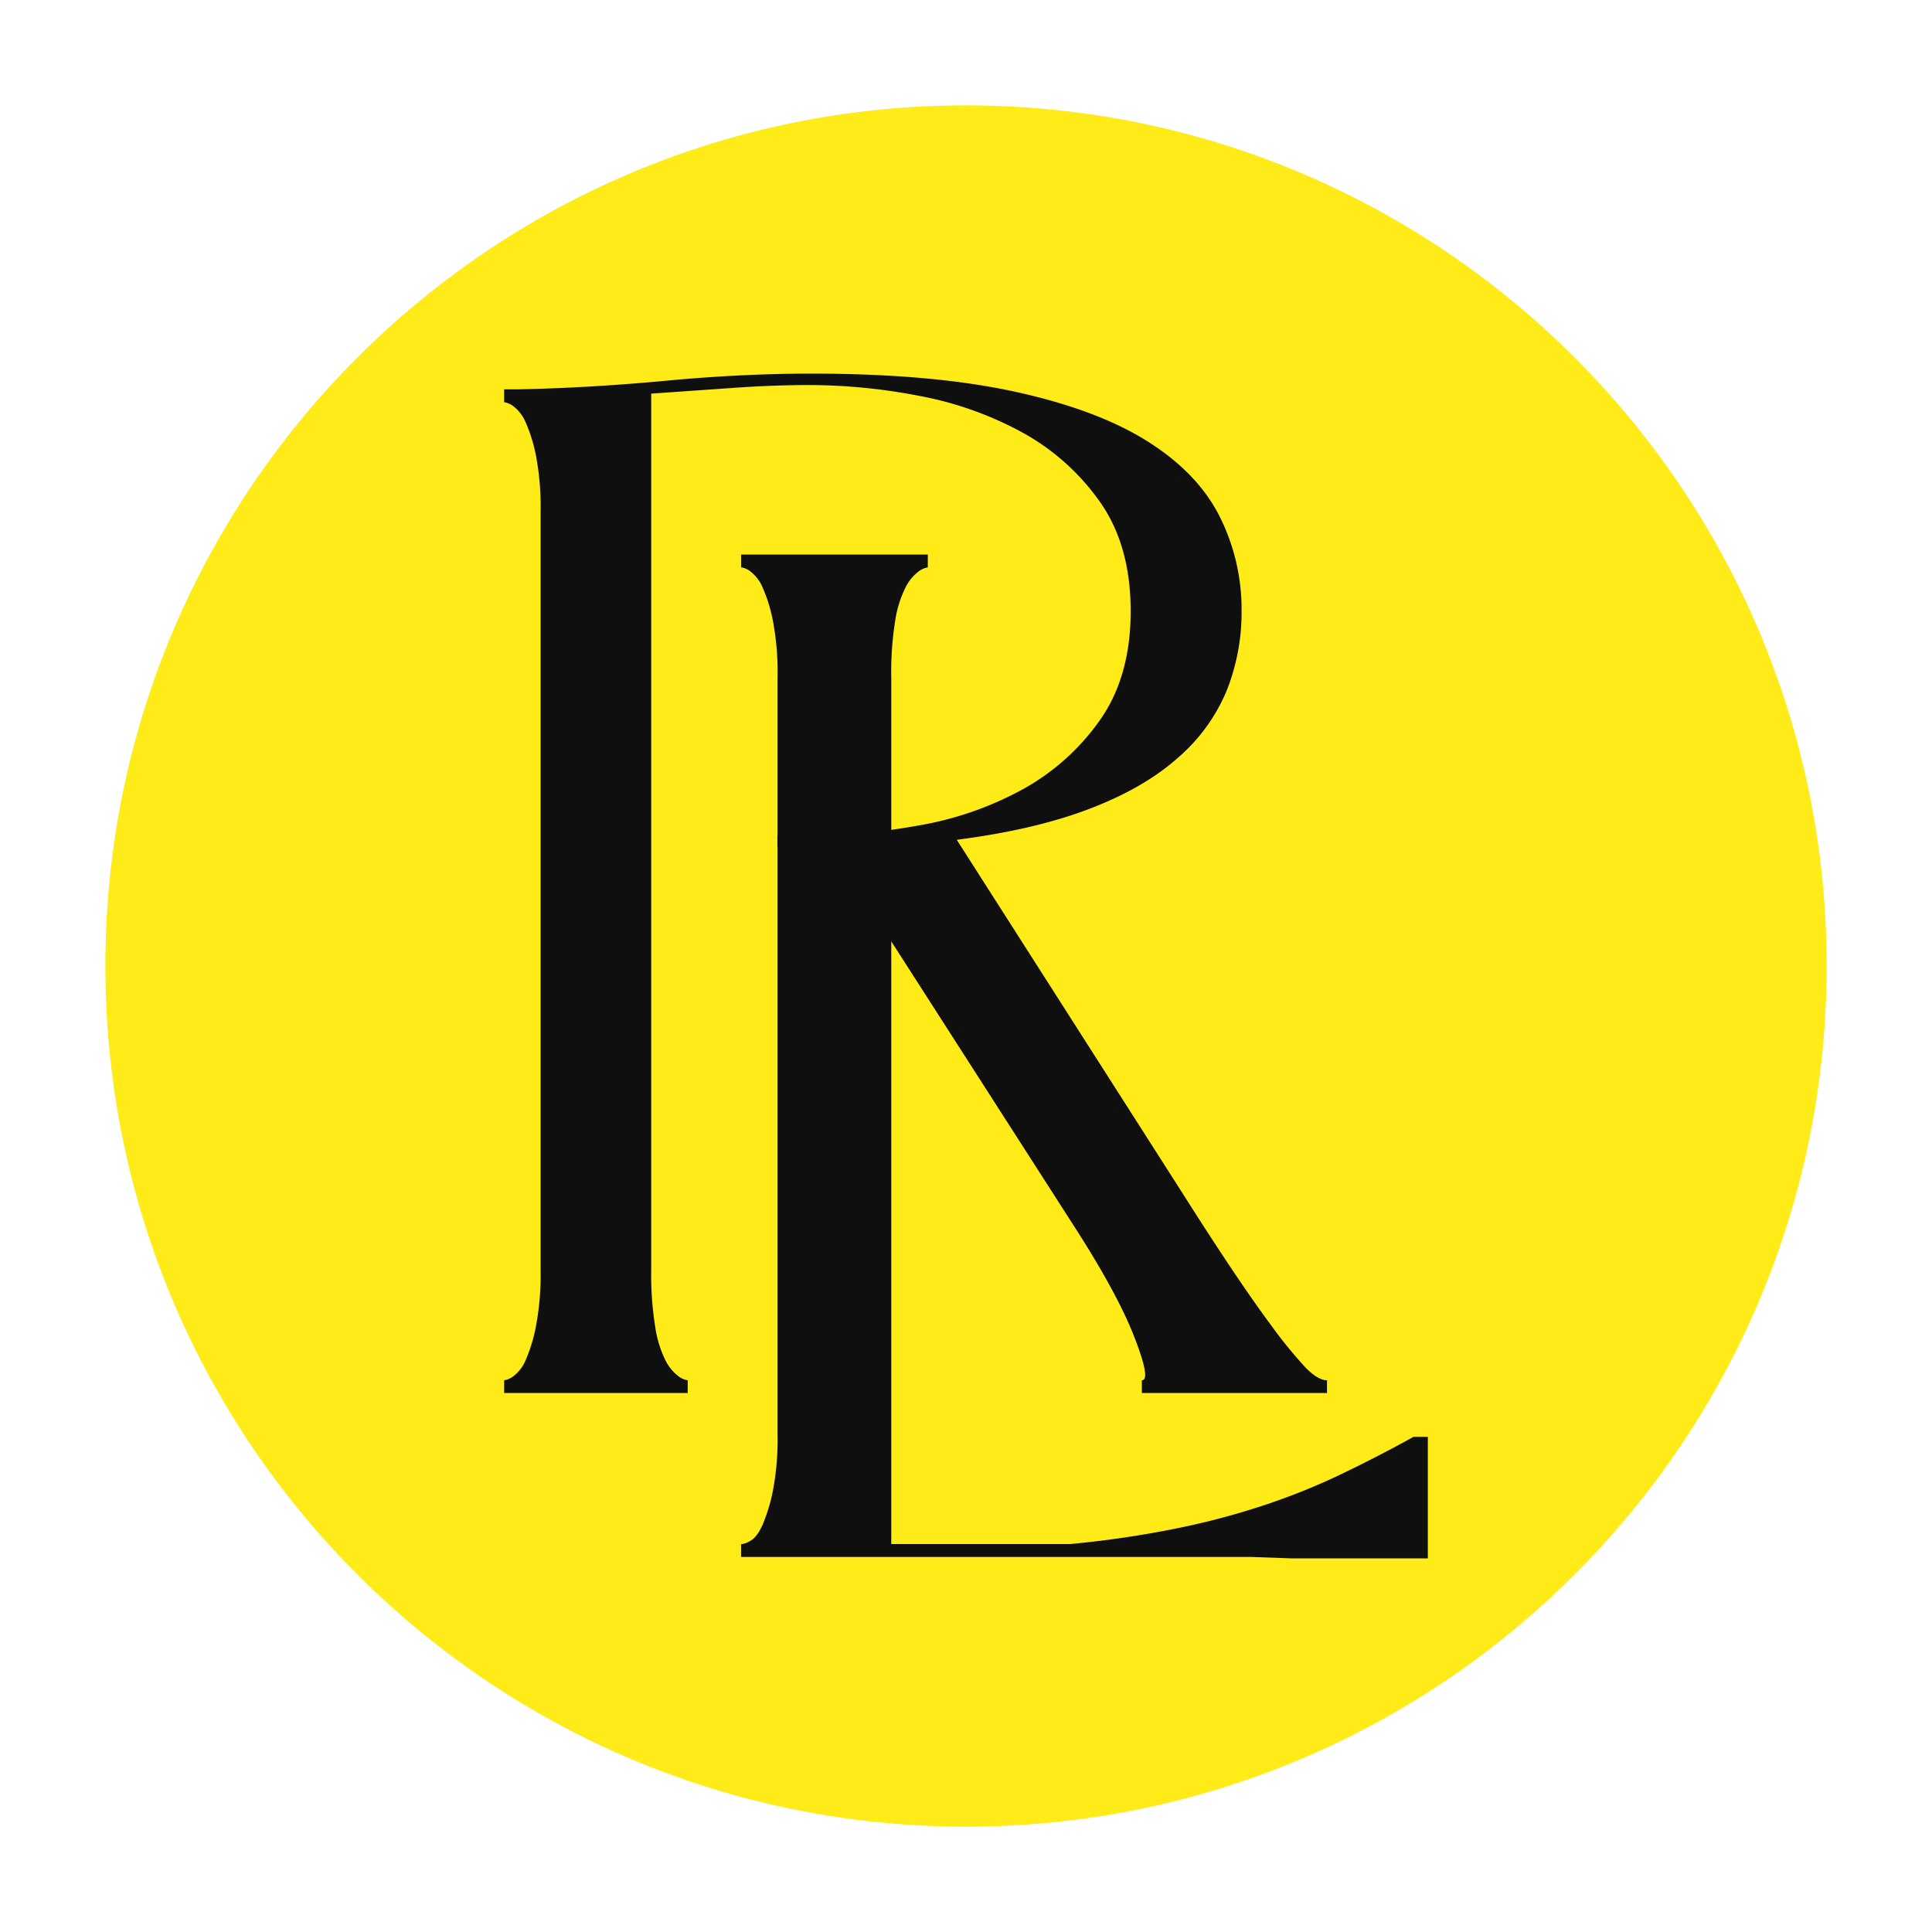 <?xml version="1.0" encoding="UTF-8"?>
<svg data-bbox="46.38 46.38 757.64 757.64" viewBox="0 0 850.39 850.39" xmlns="http://www.w3.org/2000/svg" data-type="color">
    <g>
        <path fill="#feeb17" d="M804.02 425.2c0 209.217-169.603 378.82-378.82 378.82S46.38 634.417 46.38 425.2 215.983 46.38 425.2 46.38 804.02 215.983 804.02 425.2" data-color="1"/>
        <g>
            <path d="M574.01 601.25c-5.1-5.6-9.88-11.49-14.31-17.63-5.6-7.54-11.75-16.35-18.46-26.42s-13.78-20.98-21.21-32.73l-98.9-154.83c22.74-2.92 42.13-7.43 58.16-13.53 16.03-6.09 29.03-13.57 39-22.41a79 79 0 0 0 21.59-29.58 93.1 93.1 0 0 0 6.61-35.25 91.1 91.1 0 0 0-9.81-41.86c-6.54-12.79-17.21-23.79-32.04-33.03-14.82-9.24-34.29-16.46-58.39-21.67-24.15-5.24-53.87-7.86-89.15-7.86-20.45 0-41.81 1.05-64.09 3.14q-33.42 3.135-64.77 3.78h-6.33v5.67c1.55.24 2.99.89 4.2 1.88a17.46 17.46 0 0 1 5.24 6.93c2.03 4.65 3.54 9.49 4.52 14.47 1.57 8.31 2.27 16.75 2.09 25.21v333.54c.15 8.34-.55 16.67-2.09 24.87a70.2 70.2 0 0 1-4.52 14.79 17.3 17.3 0 0 1-5.24 6.92 8.9 8.9 0 0 1-4.2 1.89v5.6h80.79v-5.6a8.65 8.65 0 0 1-4.2-1.89 19.7 19.7 0 0 1-5.6-6.92 48.9 48.9 0 0 1-4.52-14.79c-1.3-8.23-1.88-16.54-1.75-24.87V173.26l35.99-2.52c11.88-.84 23.17-1.26 33.89-1.26 16.07.07 32.09 1.65 47.86 4.72a153.3 153.3 0 0 1 45.43 16.05 101.5 101.5 0 0 1 34.26 30.53q13.605 19.2 13.62 48.15c0 19.3-4.53 35.34-13.62 48.15a101.26 101.26 0 0 1-34.24 30.53 146.6 146.6 0 0 1-45.43 15.72 273.4 273.4 0 0 1-47.77 4.43h-14.43v5.04h23.44l106.23 165.51c13.07 20.16 22.15 36.74 27.24 49.73s6.26 19.5 3.5 19.51v5.6h81.49v-5.6c-2.79-.02-6.21-2.12-10.1-6.3l.02.02Z" fill="#0f0f0f" style="isolation:isolate" data-color="2"/>
            <path d="M408.37 249.77c-1.55.24-2.99.9-4.2 1.89a19.8 19.8 0 0 0-5.6 6.92 48.7 48.7 0 0 0-4.52 14.48c-1.32 8.33-1.91 16.77-1.75 25.21v381.36h78.71a444 444 0 0 0 47.03-6.92c13.2-2.66 26.22-6.13 39-10.39 11.43-3.81 22.62-8.32 33.48-13.53a635 635 0 0 0 31.69-16.36h6.26v53.5h-59.9l-18.11-.63H326.2v-5.6c1.51-.19 2.94-.72 4.2-1.57 1.87-1.04 3.61-3.34 5.23-6.92 2-4.77 3.52-9.72 4.52-14.79 1.58-8.31 2.29-16.75 2.1-25.21V298.22c.19-8.45-.52-16.9-2.1-25.21-.96-4.98-2.47-9.85-4.51-14.49a17.5 17.5 0 0 0-5.23-6.92 8.9 8.9 0 0 0-4.2-1.89v-5.62h82.18l-.02 5.67Z" fill="#0f0f0f" style="isolation:isolate" data-color="2"/>
        </g>
    </g>
</svg>

